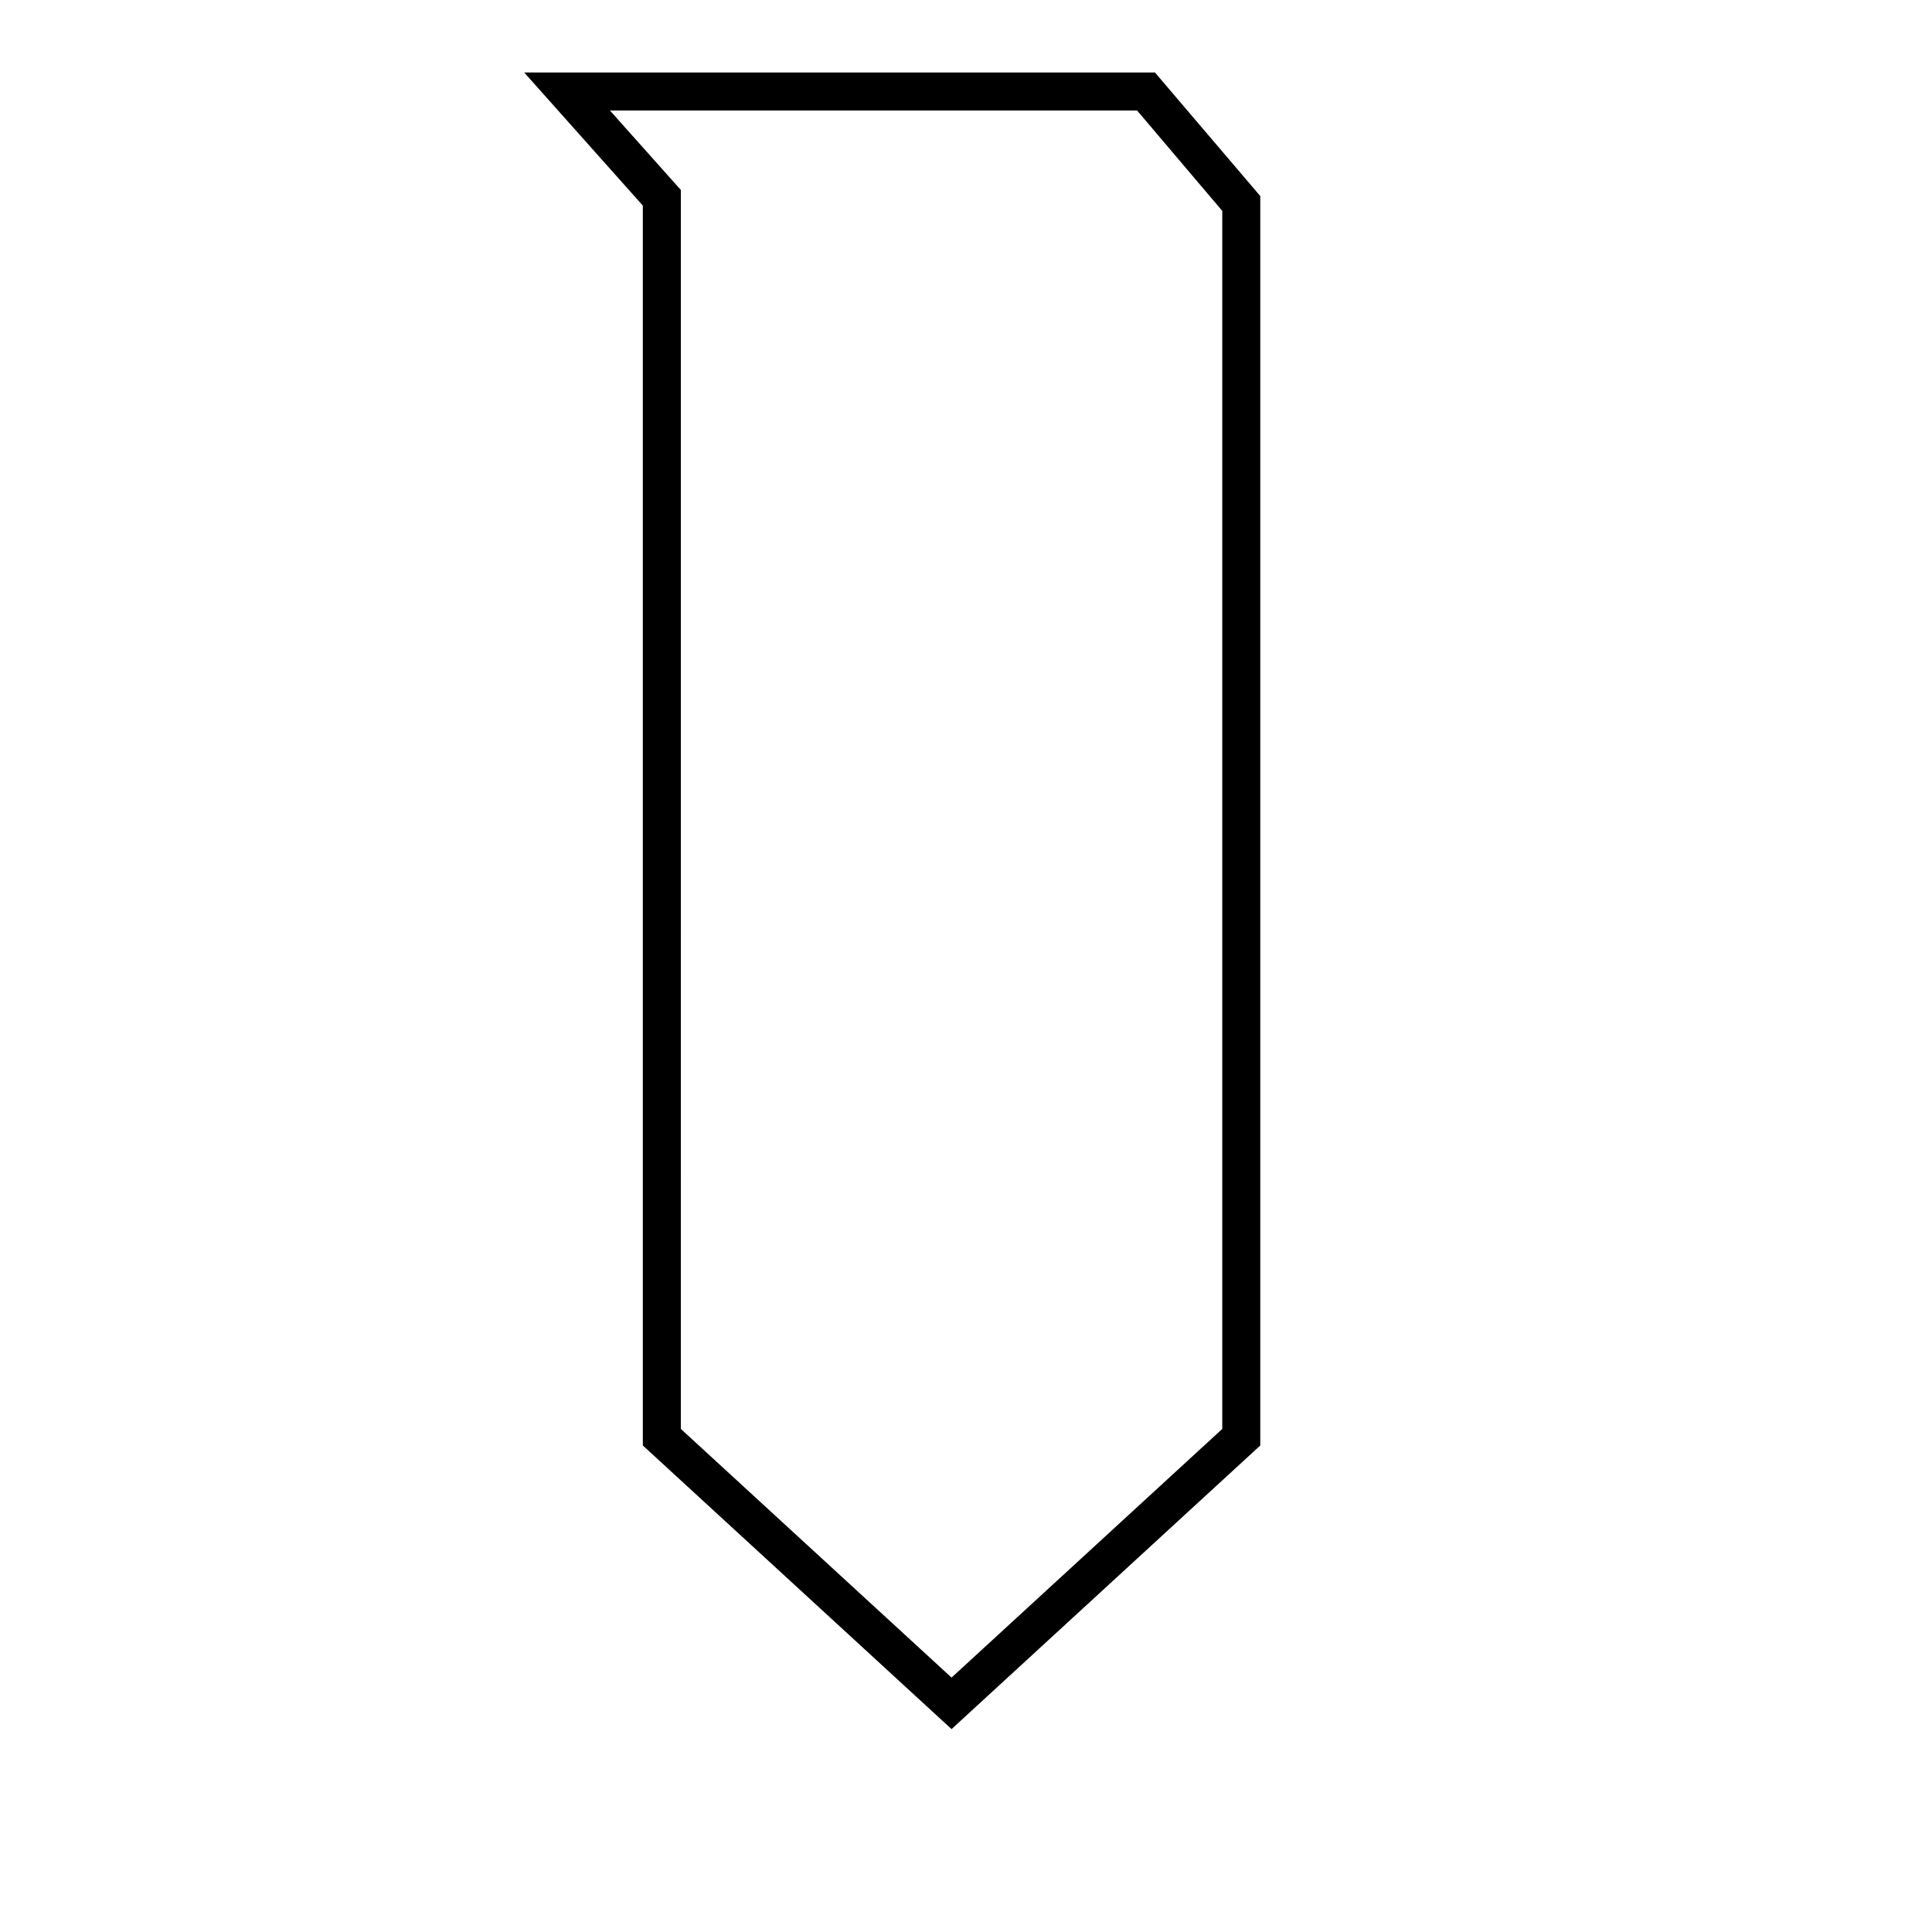 <?xml version="1.0" encoding="UTF-8"?>
<!-- Uploaded to: SVG Repo, www.svgrepo.com, Generator: SVG Repo Mixer Tools -->
<svg fill="#000000" width="800px" height="800px" version="1.1" viewBox="144 144 512 512" xmlns="http://www.w3.org/2000/svg">
 <path d="m396.17 602.23-81.816-75.168v-328.58l-31.438-35.27h167.16l27.91 32.746v331.11zm-71.742-79.551 71.742 65.898 71.742-65.898v-322.79l-22.57-26.602h-139.7l18.789 21.059z"/>
</svg>
